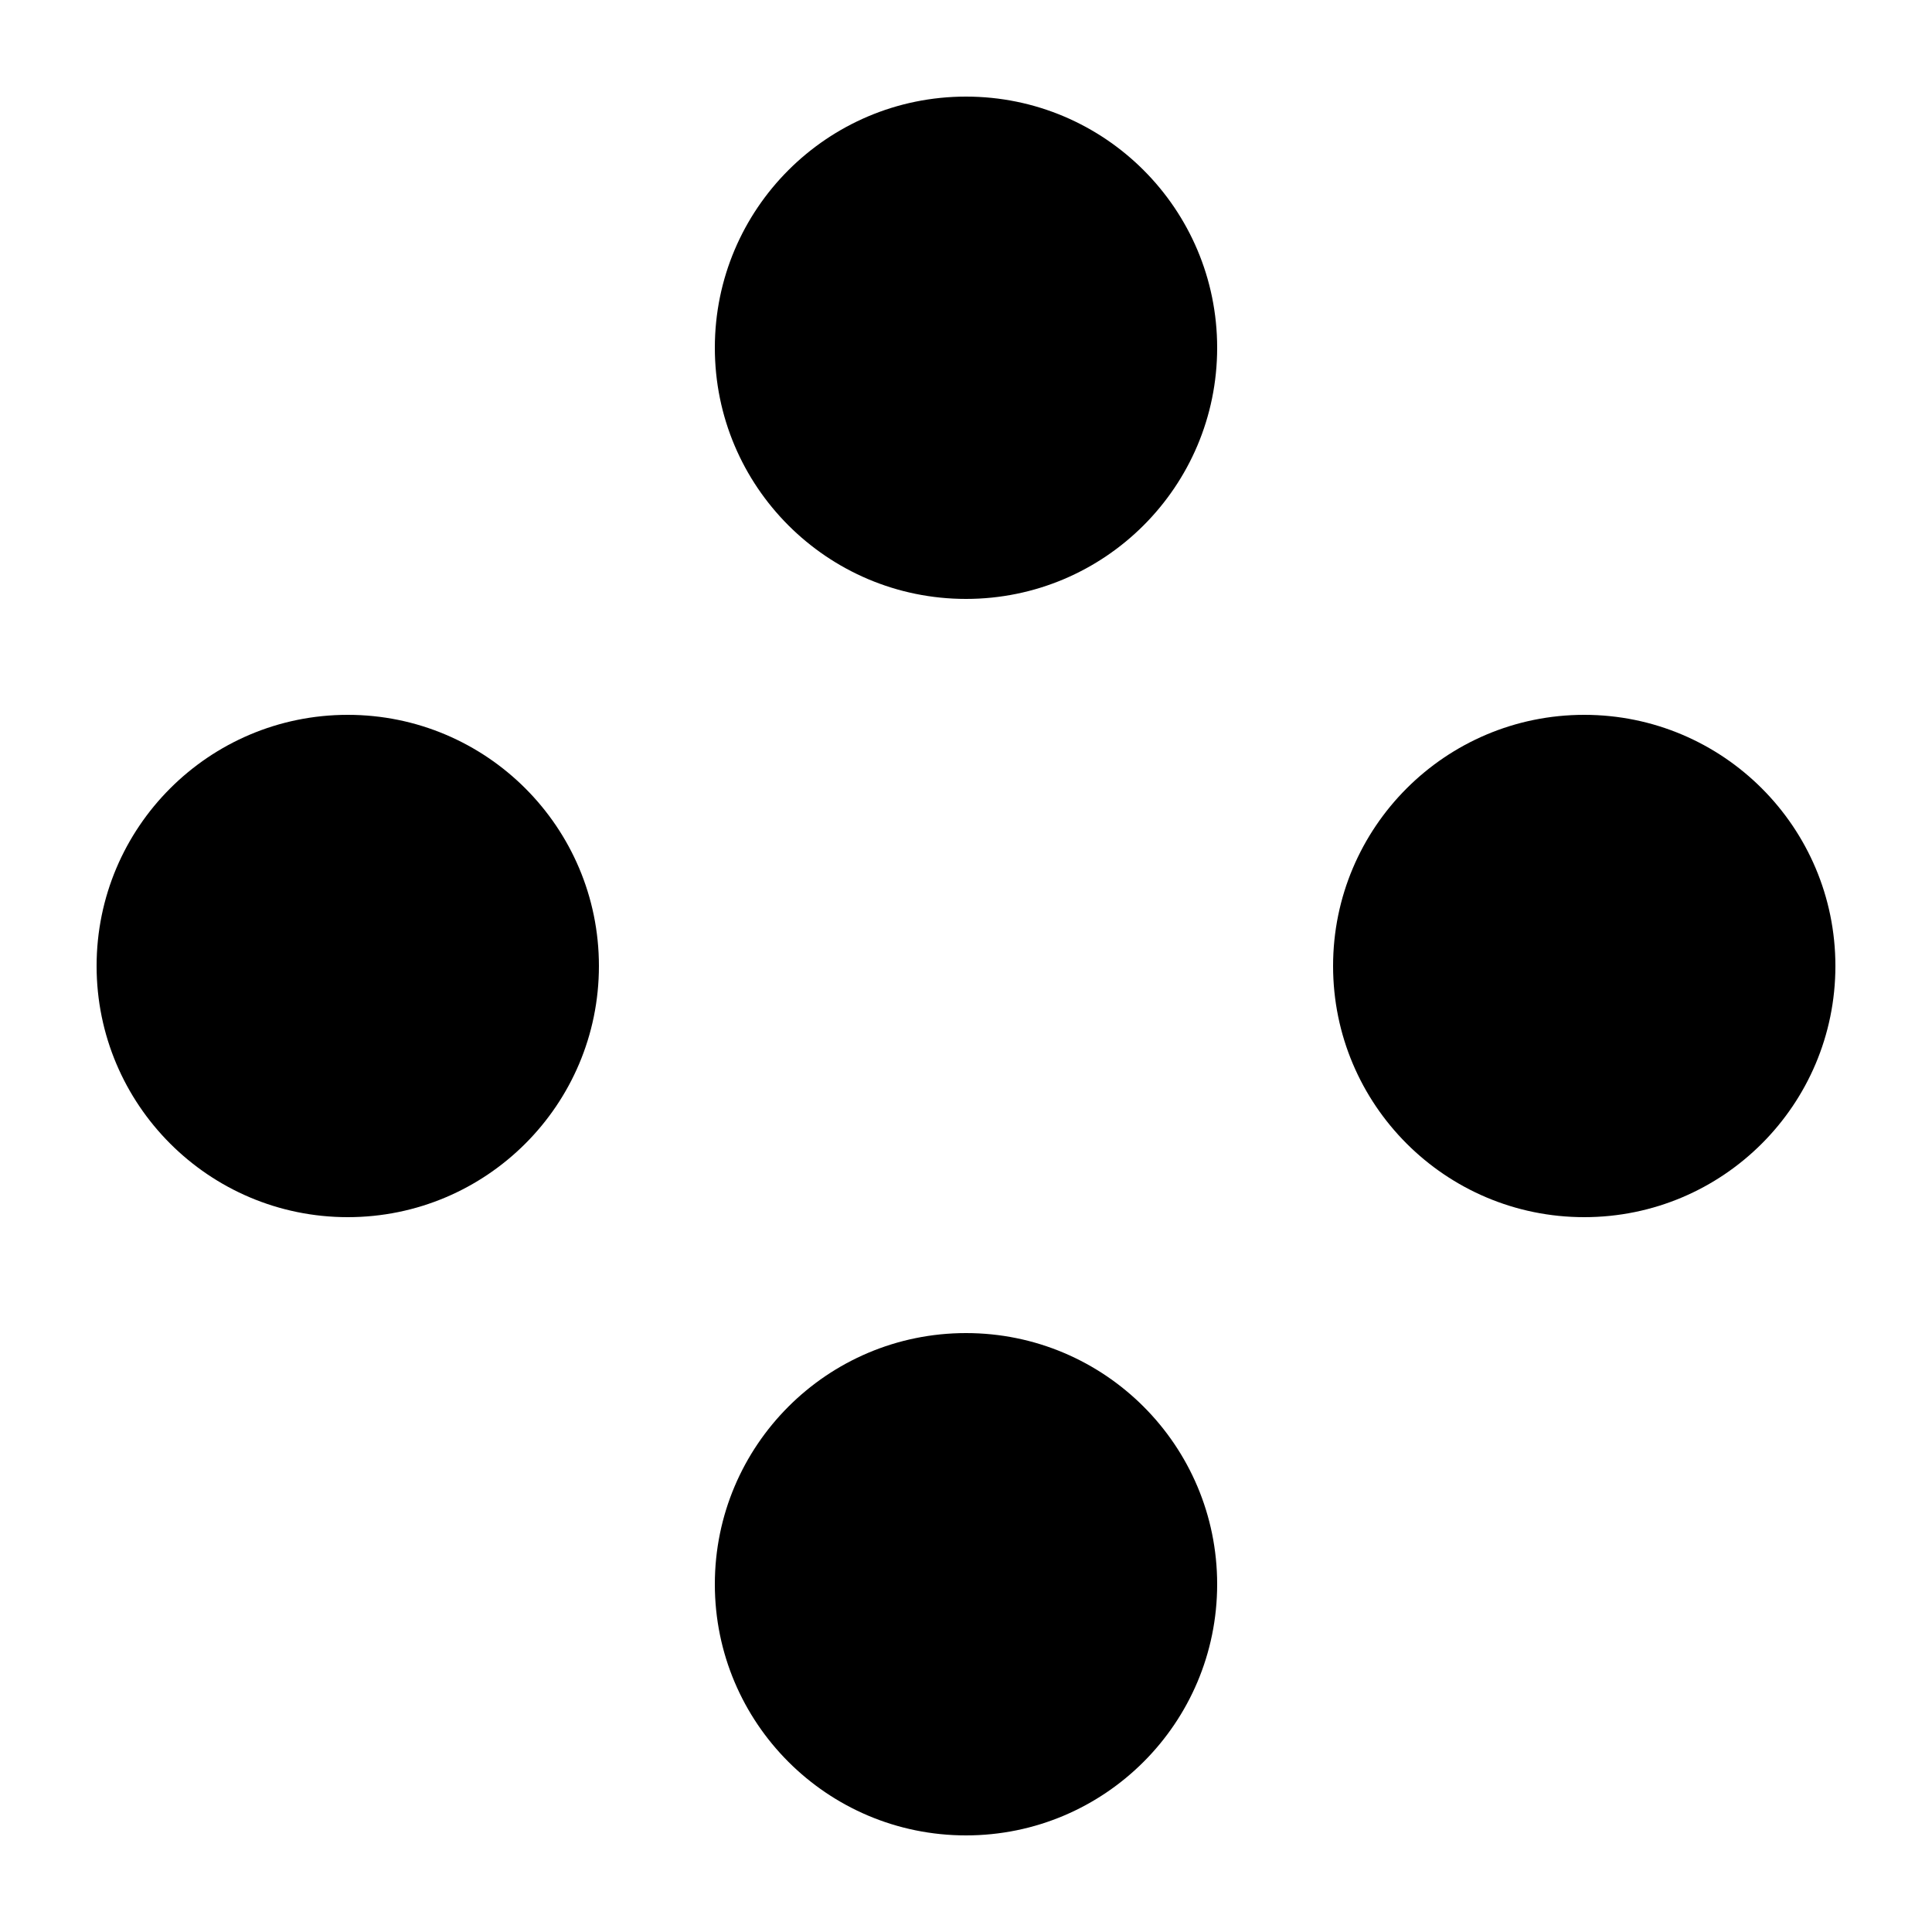 <svg width='36px' height='36px' xmlns="http://www.w3.org/2000/svg" viewBox="0 0 100 100" preserveAspectRatio="xMidYMid" class="uil-balls">
    <rect x="0" y="0" width="100" height="100" fill="none" class="bk"></rect>
    <g transform="rotate(0 50 50)">
        <circle r="13" cx="18" cy="50">
          <animateTransform attributeName="transform" type="translate" begin="0s" repeatCount="indefinite" dur="1s" values="0 0;32 -32" keyTimes="0;1"/>
          <animate attributeName="fill" dur="1s" begin="0s" repeatCount="indefinite"  keyTimes="0;1" values="#fff;#999"/>
        </circle>
    </g>
    <g transform="rotate(90 50 50)">
        <circle r="13" cx="18" cy="50">
          <animateTransform attributeName="transform" type="translate" begin="0s" repeatCount="indefinite" dur="1s" values="0 0;32 -32" keyTimes="0;1"/>
          <animate attributeName="fill" dur="1s" begin="0s" repeatCount="indefinite"  keyTimes="0;1" values="#999;#000"/>
        </circle>
    </g>
    <g transform="rotate(180 50 50)">
        <circle r="13" cx="18" cy="50">
          <animateTransform attributeName="transform" type="translate" begin="0s" repeatCount="indefinite" dur="1s" values="0 0;32 -32" keyTimes="0;1"/>
          <animate attributeName="fill" dur="1s" begin="0s" repeatCount="indefinite"  keyTimes="0;1" values="#000;#fff"/>
        </circle>
    </g>
    <g transform="rotate(270 50 50)">
        <circle r="13" cx="18" cy="50">
          <animateTransform attributeName="transform" type="translate" begin="0s" repeatCount="indefinite" dur="1s" values="0 0;32 -32" keyTimes="0;1"/>
          <animate attributeName="fill" dur="1s" begin="0s" repeatCount="indefinite"  keyTimes="0;1" values="#fff;#999"/>
        </circle>
    </g>
</svg>